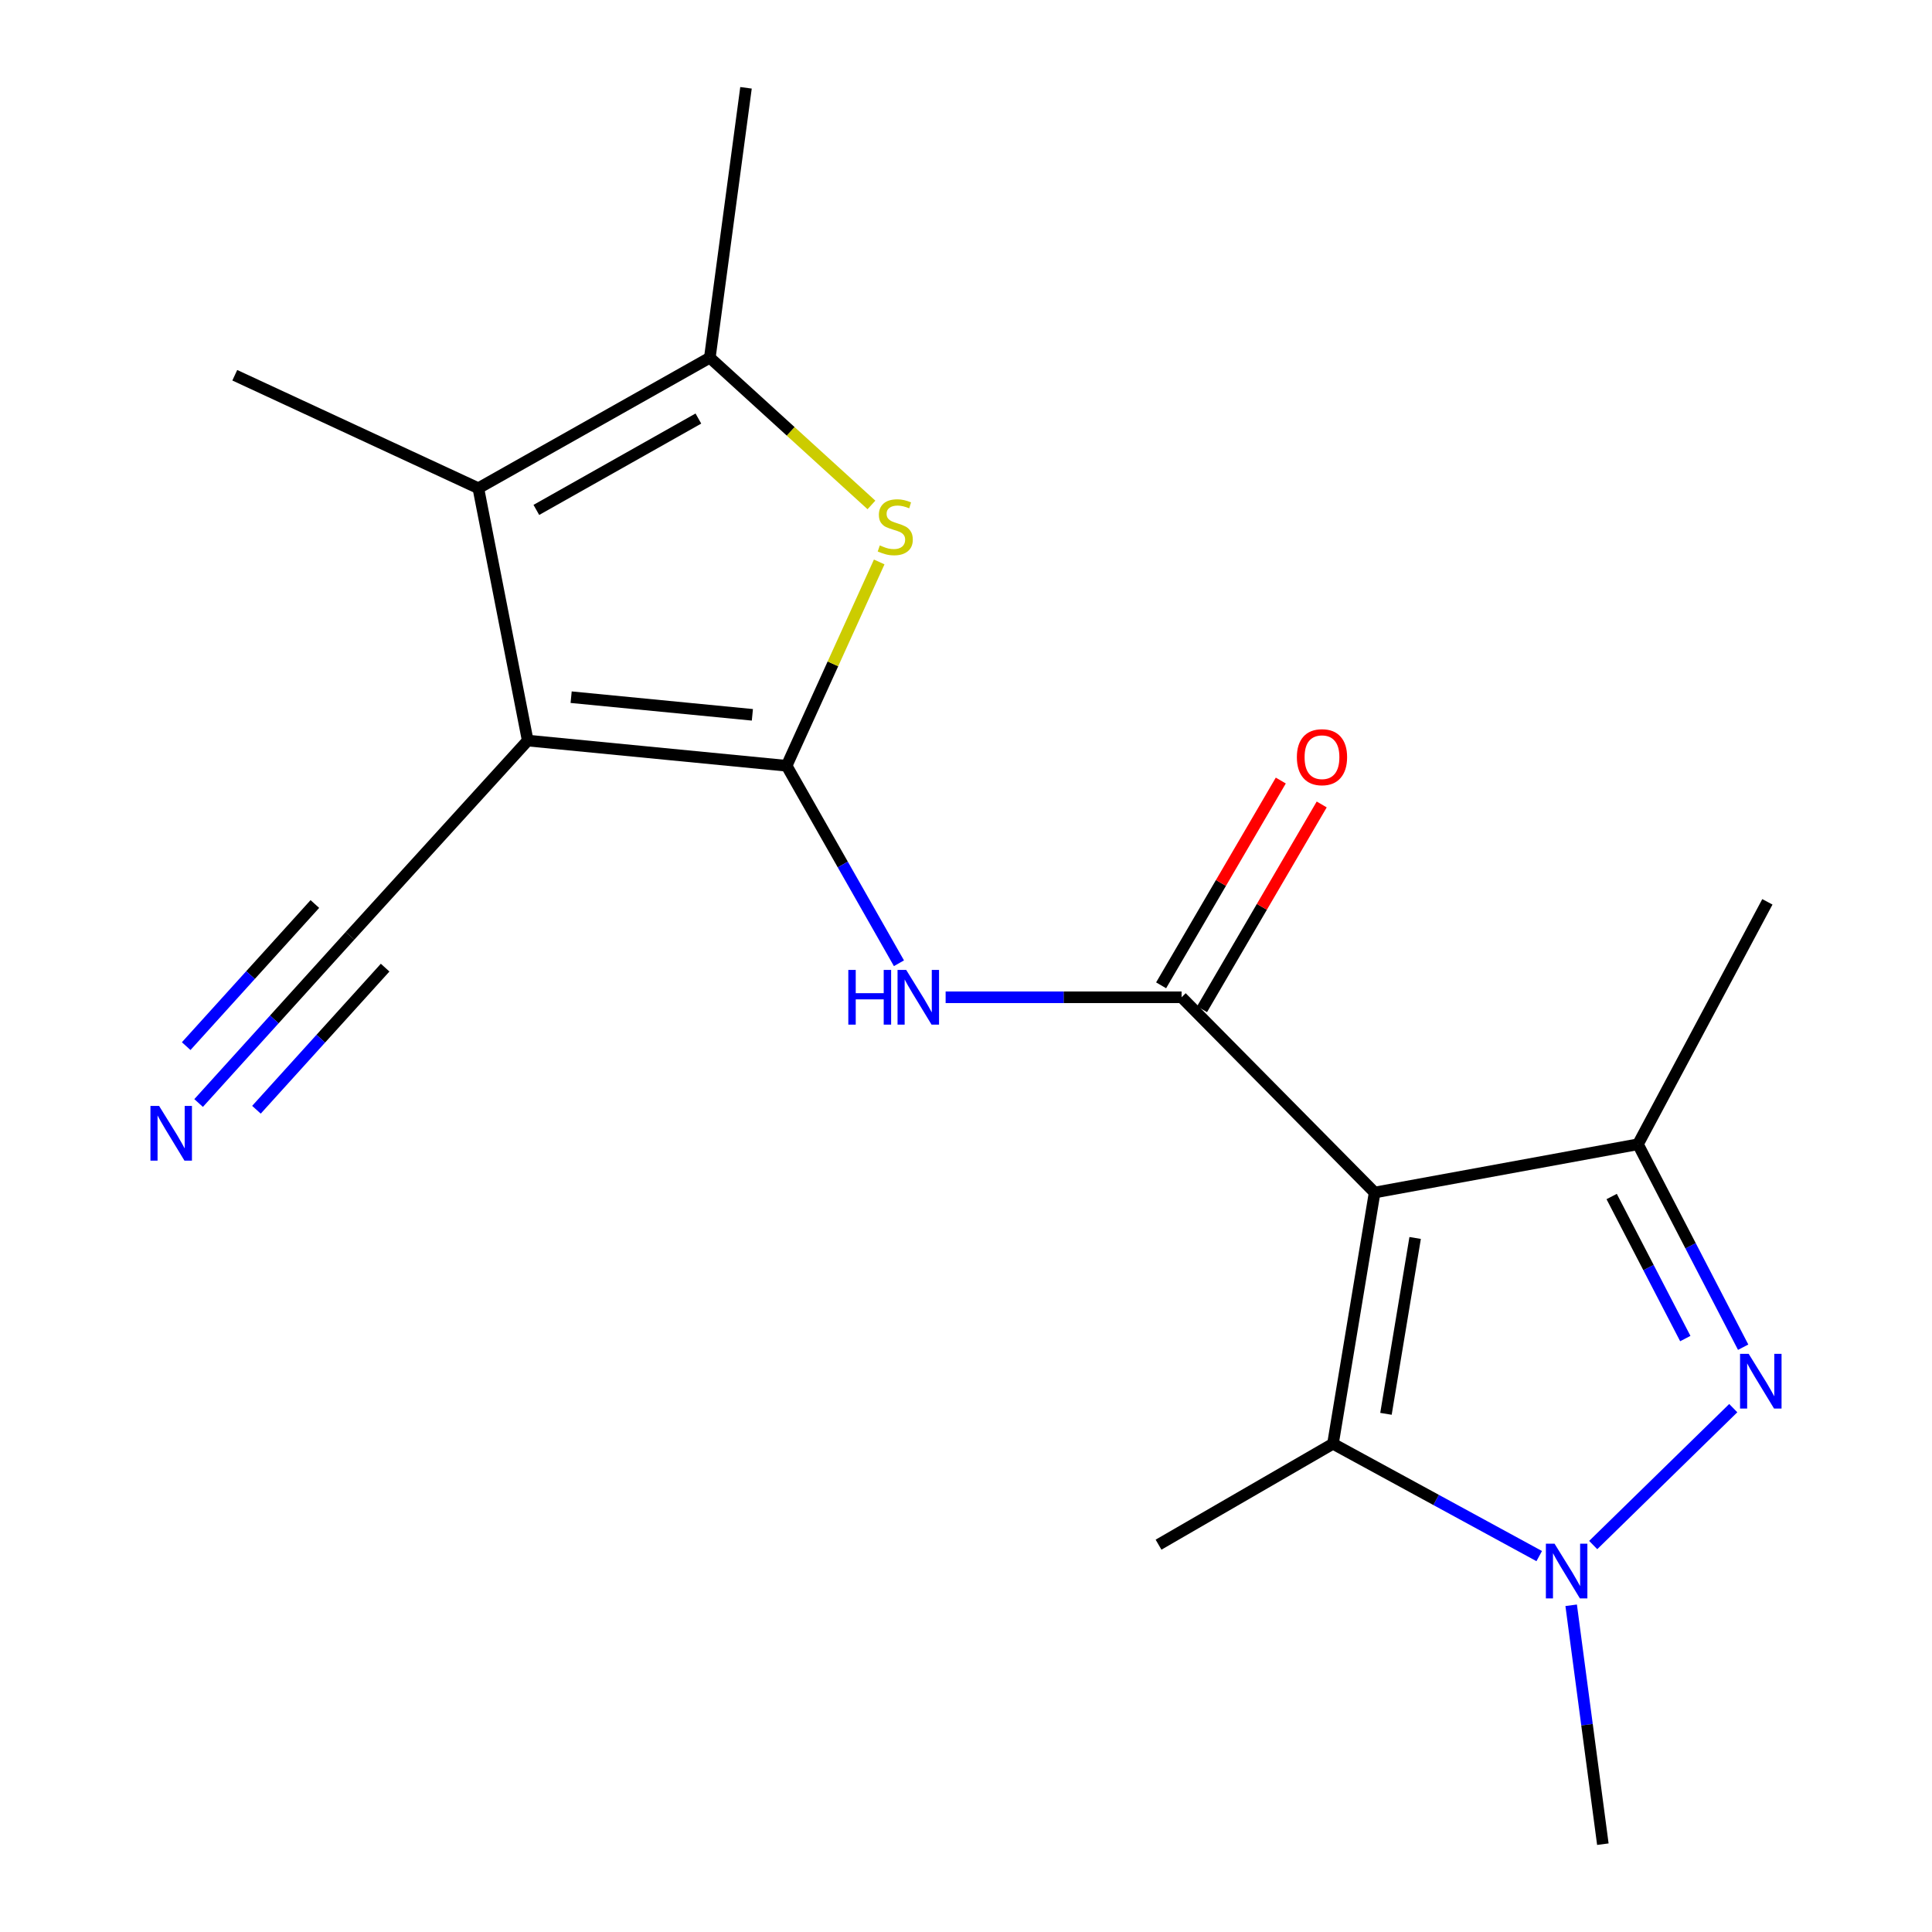 <?xml version='1.0' encoding='iso-8859-1'?>
<svg version='1.1' baseProfile='full'
              xmlns='http://www.w3.org/2000/svg'
                      xmlns:rdkit='http://www.rdkit.org/xml'
                      xmlns:xlink='http://www.w3.org/1999/xlink'
                  xml:space='preserve'
width='1000px' height='1000px' viewBox='0 0 1000 1000'>
<!-- END OF HEADER -->
<rect style='opacity:1.0;fill:#FFFFFF;stroke:none' width='1000' height='1000' x='0' y='0'> </rect>
<path class='bond-1' d='M 407.156,396.363 L 273.143,383.321' style='fill:none;fill-rule:evenodd;stroke:#000000;stroke-width:6px;stroke-linecap:butt;stroke-linejoin:miter;stroke-opacity:1' />
<path class='bond-1' d='M 389.43,369.992 L 295.621,360.863' style='fill:none;fill-rule:evenodd;stroke:#000000;stroke-width:6px;stroke-linecap:butt;stroke-linejoin:miter;stroke-opacity:1' />
<path class='bond-6' d='M 407.156,396.363 L 431.118,343.613' style='fill:none;fill-rule:evenodd;stroke:#000000;stroke-width:6px;stroke-linecap:butt;stroke-linejoin:miter;stroke-opacity:1' />
<path class='bond-6' d='M 431.118,343.613 L 455.08,290.863' style='fill:none;fill-rule:evenodd;stroke:#CCCC00;stroke-width:6px;stroke-linecap:butt;stroke-linejoin:miter;stroke-opacity:1' />
<path class='bond-8' d='M 407.156,396.363 L 436.225,447.473' style='fill:none;fill-rule:evenodd;stroke:#000000;stroke-width:6px;stroke-linecap:butt;stroke-linejoin:miter;stroke-opacity:1' />
<path class='bond-8' d='M 436.225,447.473 L 465.293,498.583' style='fill:none;fill-rule:evenodd;stroke:#0000FF;stroke-width:6px;stroke-linecap:butt;stroke-linejoin:miter;stroke-opacity:1' />
<path class='bond-0' d='M 711.513,617.251 L 611.582,516.189' style='fill:none;fill-rule:evenodd;stroke:#000000;stroke-width:6px;stroke-linecap:butt;stroke-linejoin:miter;stroke-opacity:1' />
<path class='bond-5' d='M 711.513,617.251 L 847.801,592.272' style='fill:none;fill-rule:evenodd;stroke:#000000;stroke-width:6px;stroke-linecap:butt;stroke-linejoin:miter;stroke-opacity:1' />
<path class='bond-7' d='M 711.513,617.251 L 689.94,747.285' style='fill:none;fill-rule:evenodd;stroke:#000000;stroke-width:6px;stroke-linecap:butt;stroke-linejoin:miter;stroke-opacity:1' />
<path class='bond-7' d='M 732.475,640.771 L 717.375,731.794' style='fill:none;fill-rule:evenodd;stroke:#000000;stroke-width:6px;stroke-linecap:butt;stroke-linejoin:miter;stroke-opacity:1' />
<path class='bond-9' d='M 273.143,383.321 L 247.591,252.702' style='fill:none;fill-rule:evenodd;stroke:#000000;stroke-width:6px;stroke-linecap:butt;stroke-linejoin:miter;stroke-opacity:1' />
<path class='bond-11' d='M 273.143,383.321 L 181.157,484.383' style='fill:none;fill-rule:evenodd;stroke:#000000;stroke-width:6px;stroke-linecap:butt;stroke-linejoin:miter;stroke-opacity:1' />
<path class='bond-2' d='M 611.582,516.189 L 550.518,516.189' style='fill:none;fill-rule:evenodd;stroke:#000000;stroke-width:6px;stroke-linecap:butt;stroke-linejoin:miter;stroke-opacity:1' />
<path class='bond-2' d='M 550.518,516.189 L 489.454,516.189' style='fill:none;fill-rule:evenodd;stroke:#0000FF;stroke-width:6px;stroke-linecap:butt;stroke-linejoin:miter;stroke-opacity:1' />
<path class='bond-13' d='M 622.171,522.378 L 653.143,469.383' style='fill:none;fill-rule:evenodd;stroke:#000000;stroke-width:6px;stroke-linecap:butt;stroke-linejoin:miter;stroke-opacity:1' />
<path class='bond-13' d='M 653.143,469.383 L 684.116,416.388' style='fill:none;fill-rule:evenodd;stroke:#FF0000;stroke-width:6px;stroke-linecap:butt;stroke-linejoin:miter;stroke-opacity:1' />
<path class='bond-13' d='M 600.993,510.001 L 631.965,457.006' style='fill:none;fill-rule:evenodd;stroke:#000000;stroke-width:6px;stroke-linecap:butt;stroke-linejoin:miter;stroke-opacity:1' />
<path class='bond-13' d='M 631.965,457.006 L 662.938,404.011' style='fill:none;fill-rule:evenodd;stroke:#FF0000;stroke-width:6px;stroke-linecap:butt;stroke-linejoin:miter;stroke-opacity:1' />
<path class='bond-3' d='M 902.255,697.306 L 875.028,644.789' style='fill:none;fill-rule:evenodd;stroke:#0000FF;stroke-width:6px;stroke-linecap:butt;stroke-linejoin:miter;stroke-opacity:1' />
<path class='bond-3' d='M 875.028,644.789 L 847.801,592.272' style='fill:none;fill-rule:evenodd;stroke:#000000;stroke-width:6px;stroke-linecap:butt;stroke-linejoin:miter;stroke-opacity:1' />
<path class='bond-3' d='M 872.31,692.841 L 853.251,656.079' style='fill:none;fill-rule:evenodd;stroke:#0000FF;stroke-width:6px;stroke-linecap:butt;stroke-linejoin:miter;stroke-opacity:1' />
<path class='bond-3' d='M 853.251,656.079 L 834.192,619.317' style='fill:none;fill-rule:evenodd;stroke:#000000;stroke-width:6px;stroke-linecap:butt;stroke-linejoin:miter;stroke-opacity:1' />
<path class='bond-20' d='M 897.134,728.852 L 824.64,799.714' style='fill:none;fill-rule:evenodd;stroke:#0000FF;stroke-width:6px;stroke-linecap:butt;stroke-linejoin:miter;stroke-opacity:1' />
<path class='bond-4' d='M 796.701,805.435 L 743.321,776.36' style='fill:none;fill-rule:evenodd;stroke:#0000FF;stroke-width:6px;stroke-linecap:butt;stroke-linejoin:miter;stroke-opacity:1' />
<path class='bond-4' d='M 743.321,776.36 L 689.94,747.285' style='fill:none;fill-rule:evenodd;stroke:#000000;stroke-width:6px;stroke-linecap:butt;stroke-linejoin:miter;stroke-opacity:1' />
<path class='bond-14' d='M 813.235,830.886 L 821.435,892.716' style='fill:none;fill-rule:evenodd;stroke:#0000FF;stroke-width:6px;stroke-linecap:butt;stroke-linejoin:miter;stroke-opacity:1' />
<path class='bond-14' d='M 821.435,892.716 L 829.636,954.545' style='fill:none;fill-rule:evenodd;stroke:#000000;stroke-width:6px;stroke-linecap:butt;stroke-linejoin:miter;stroke-opacity:1' />
<path class='bond-15' d='M 847.801,592.272 L 914.794,466.79' style='fill:none;fill-rule:evenodd;stroke:#000000;stroke-width:6px;stroke-linecap:butt;stroke-linejoin:miter;stroke-opacity:1' />
<path class='bond-10' d='M 451.057,261.354 L 409.231,223.245' style='fill:none;fill-rule:evenodd;stroke:#CCCC00;stroke-width:6px;stroke-linecap:butt;stroke-linejoin:miter;stroke-opacity:1' />
<path class='bond-10' d='M 409.231,223.245 L 367.404,185.136' style='fill:none;fill-rule:evenodd;stroke:#000000;stroke-width:6px;stroke-linecap:butt;stroke-linejoin:miter;stroke-opacity:1' />
<path class='bond-16' d='M 689.94,747.285 L 599.658,799.519' style='fill:none;fill-rule:evenodd;stroke:#000000;stroke-width:6px;stroke-linecap:butt;stroke-linejoin:miter;stroke-opacity:1' />
<path class='bond-17' d='M 247.591,252.702 L 121.523,194.226' style='fill:none;fill-rule:evenodd;stroke:#000000;stroke-width:6px;stroke-linecap:butt;stroke-linejoin:miter;stroke-opacity:1' />
<path class='bond-19' d='M 247.591,252.702 L 367.404,185.136' style='fill:none;fill-rule:evenodd;stroke:#000000;stroke-width:6px;stroke-linecap:butt;stroke-linejoin:miter;stroke-opacity:1' />
<path class='bond-19' d='M 277.612,263.933 L 361.481,216.638' style='fill:none;fill-rule:evenodd;stroke:#000000;stroke-width:6px;stroke-linecap:butt;stroke-linejoin:miter;stroke-opacity:1' />
<path class='bond-18' d='M 367.404,185.136 L 386.129,45.455' style='fill:none;fill-rule:evenodd;stroke:#000000;stroke-width:6px;stroke-linecap:butt;stroke-linejoin:miter;stroke-opacity:1' />
<path class='bond-12' d='M 181.157,484.383 L 141.979,527.652' style='fill:none;fill-rule:evenodd;stroke:#000000;stroke-width:6px;stroke-linecap:butt;stroke-linejoin:miter;stroke-opacity:1' />
<path class='bond-12' d='M 141.979,527.652 L 102.8,570.921' style='fill:none;fill-rule:evenodd;stroke:#0000FF;stroke-width:6px;stroke-linecap:butt;stroke-linejoin:miter;stroke-opacity:1' />
<path class='bond-12' d='M 162.974,467.919 L 129.672,504.697' style='fill:none;fill-rule:evenodd;stroke:#000000;stroke-width:6px;stroke-linecap:butt;stroke-linejoin:miter;stroke-opacity:1' />
<path class='bond-12' d='M 129.672,504.697 L 96.37,541.476' style='fill:none;fill-rule:evenodd;stroke:#0000FF;stroke-width:6px;stroke-linecap:butt;stroke-linejoin:miter;stroke-opacity:1' />
<path class='bond-12' d='M 199.34,500.847 L 166.038,537.626' style='fill:none;fill-rule:evenodd;stroke:#000000;stroke-width:6px;stroke-linecap:butt;stroke-linejoin:miter;stroke-opacity:1' />
<path class='bond-12' d='M 166.038,537.626 L 132.737,574.405' style='fill:none;fill-rule:evenodd;stroke:#0000FF;stroke-width:6px;stroke-linecap:butt;stroke-linejoin:miter;stroke-opacity:1' />
<path  class='atom-4' d='M 905.127 700.759
L 914.407 715.759
Q 915.327 717.239, 916.807 719.919
Q 918.287 722.599, 918.367 722.759
L 918.367 700.759
L 922.127 700.759
L 922.127 729.079
L 918.247 729.079
L 908.287 712.679
Q 907.127 710.759, 905.887 708.559
Q 904.687 706.359, 904.327 705.679
L 904.327 729.079
L 900.647 729.079
L 900.647 700.759
L 905.127 700.759
' fill='#0000FF'/>
<path  class='atom-5' d='M 804.624 799
L 813.904 814
Q 814.824 815.48, 816.304 818.16
Q 817.784 820.84, 817.864 821
L 817.864 799
L 821.624 799
L 821.624 827.32
L 817.744 827.32
L 807.784 810.92
Q 806.624 809, 805.384 806.8
Q 804.184 804.6, 803.824 803.92
L 803.824 827.32
L 800.144 827.32
L 800.144 799
L 804.624 799
' fill='#0000FF'/>
<path  class='atom-7' d='M 455.383 282.304
Q 455.703 282.424, 457.023 282.984
Q 458.343 283.544, 459.783 283.904
Q 461.263 284.224, 462.703 284.224
Q 465.383 284.224, 466.943 282.944
Q 468.503 281.624, 468.503 279.344
Q 468.503 277.784, 467.703 276.824
Q 466.943 275.864, 465.743 275.344
Q 464.543 274.824, 462.543 274.224
Q 460.023 273.464, 458.503 272.744
Q 457.023 272.024, 455.943 270.504
Q 454.903 268.984, 454.903 266.424
Q 454.903 262.864, 457.303 260.664
Q 459.743 258.464, 464.543 258.464
Q 467.823 258.464, 471.543 260.024
L 470.623 263.104
Q 467.223 261.704, 464.663 261.704
Q 461.903 261.704, 460.383 262.864
Q 458.863 263.984, 458.903 265.944
Q 458.903 267.464, 459.663 268.384
Q 460.463 269.304, 461.583 269.824
Q 462.743 270.344, 464.663 270.944
Q 467.223 271.744, 468.743 272.544
Q 470.263 273.344, 471.343 274.984
Q 472.463 276.584, 472.463 279.344
Q 472.463 283.264, 469.823 285.384
Q 467.223 287.464, 462.863 287.464
Q 460.343 287.464, 458.423 286.904
Q 456.543 286.384, 454.303 285.464
L 455.383 282.304
' fill='#CCCC00'/>
<path  class='atom-9' d='M 439.087 502.029
L 442.927 502.029
L 442.927 514.069
L 457.407 514.069
L 457.407 502.029
L 461.247 502.029
L 461.247 530.349
L 457.407 530.349
L 457.407 517.269
L 442.927 517.269
L 442.927 530.349
L 439.087 530.349
L 439.087 502.029
' fill='#0000FF'/>
<path  class='atom-9' d='M 469.047 502.029
L 478.327 517.029
Q 479.247 518.509, 480.727 521.189
Q 482.207 523.869, 482.287 524.029
L 482.287 502.029
L 486.047 502.029
L 486.047 530.349
L 482.167 530.349
L 472.207 513.949
Q 471.047 512.029, 469.807 509.829
Q 468.607 507.629, 468.247 506.949
L 468.247 530.349
L 464.567 530.349
L 464.567 502.029
L 469.047 502.029
' fill='#0000FF'/>
<path  class='atom-13' d='M 82.353 572.429
L 91.633 587.429
Q 92.553 588.909, 94.033 591.589
Q 95.513 594.269, 95.593 594.429
L 95.593 572.429
L 99.353 572.429
L 99.353 600.749
L 95.473 600.749
L 85.513 584.349
Q 84.353 582.429, 83.113 580.229
Q 81.913 578.029, 81.553 577.349
L 81.553 600.749
L 77.873 600.749
L 77.873 572.429
L 82.353 572.429
' fill='#0000FF'/>
<path  class='atom-14' d='M 671.258 391.918
Q 671.258 385.118, 674.618 381.318
Q 677.978 377.518, 684.258 377.518
Q 690.538 377.518, 693.898 381.318
Q 697.258 385.118, 697.258 391.918
Q 697.258 398.798, 693.858 402.718
Q 690.458 406.598, 684.258 406.598
Q 678.018 406.598, 674.618 402.718
Q 671.258 398.838, 671.258 391.918
M 684.258 403.398
Q 688.578 403.398, 690.898 400.518
Q 693.258 397.598, 693.258 391.918
Q 693.258 386.358, 690.898 383.558
Q 688.578 380.718, 684.258 380.718
Q 679.938 380.718, 677.578 383.518
Q 675.258 386.318, 675.258 391.918
Q 675.258 397.638, 677.578 400.518
Q 679.938 403.398, 684.258 403.398
' fill='#FF0000'/>
</svg>
